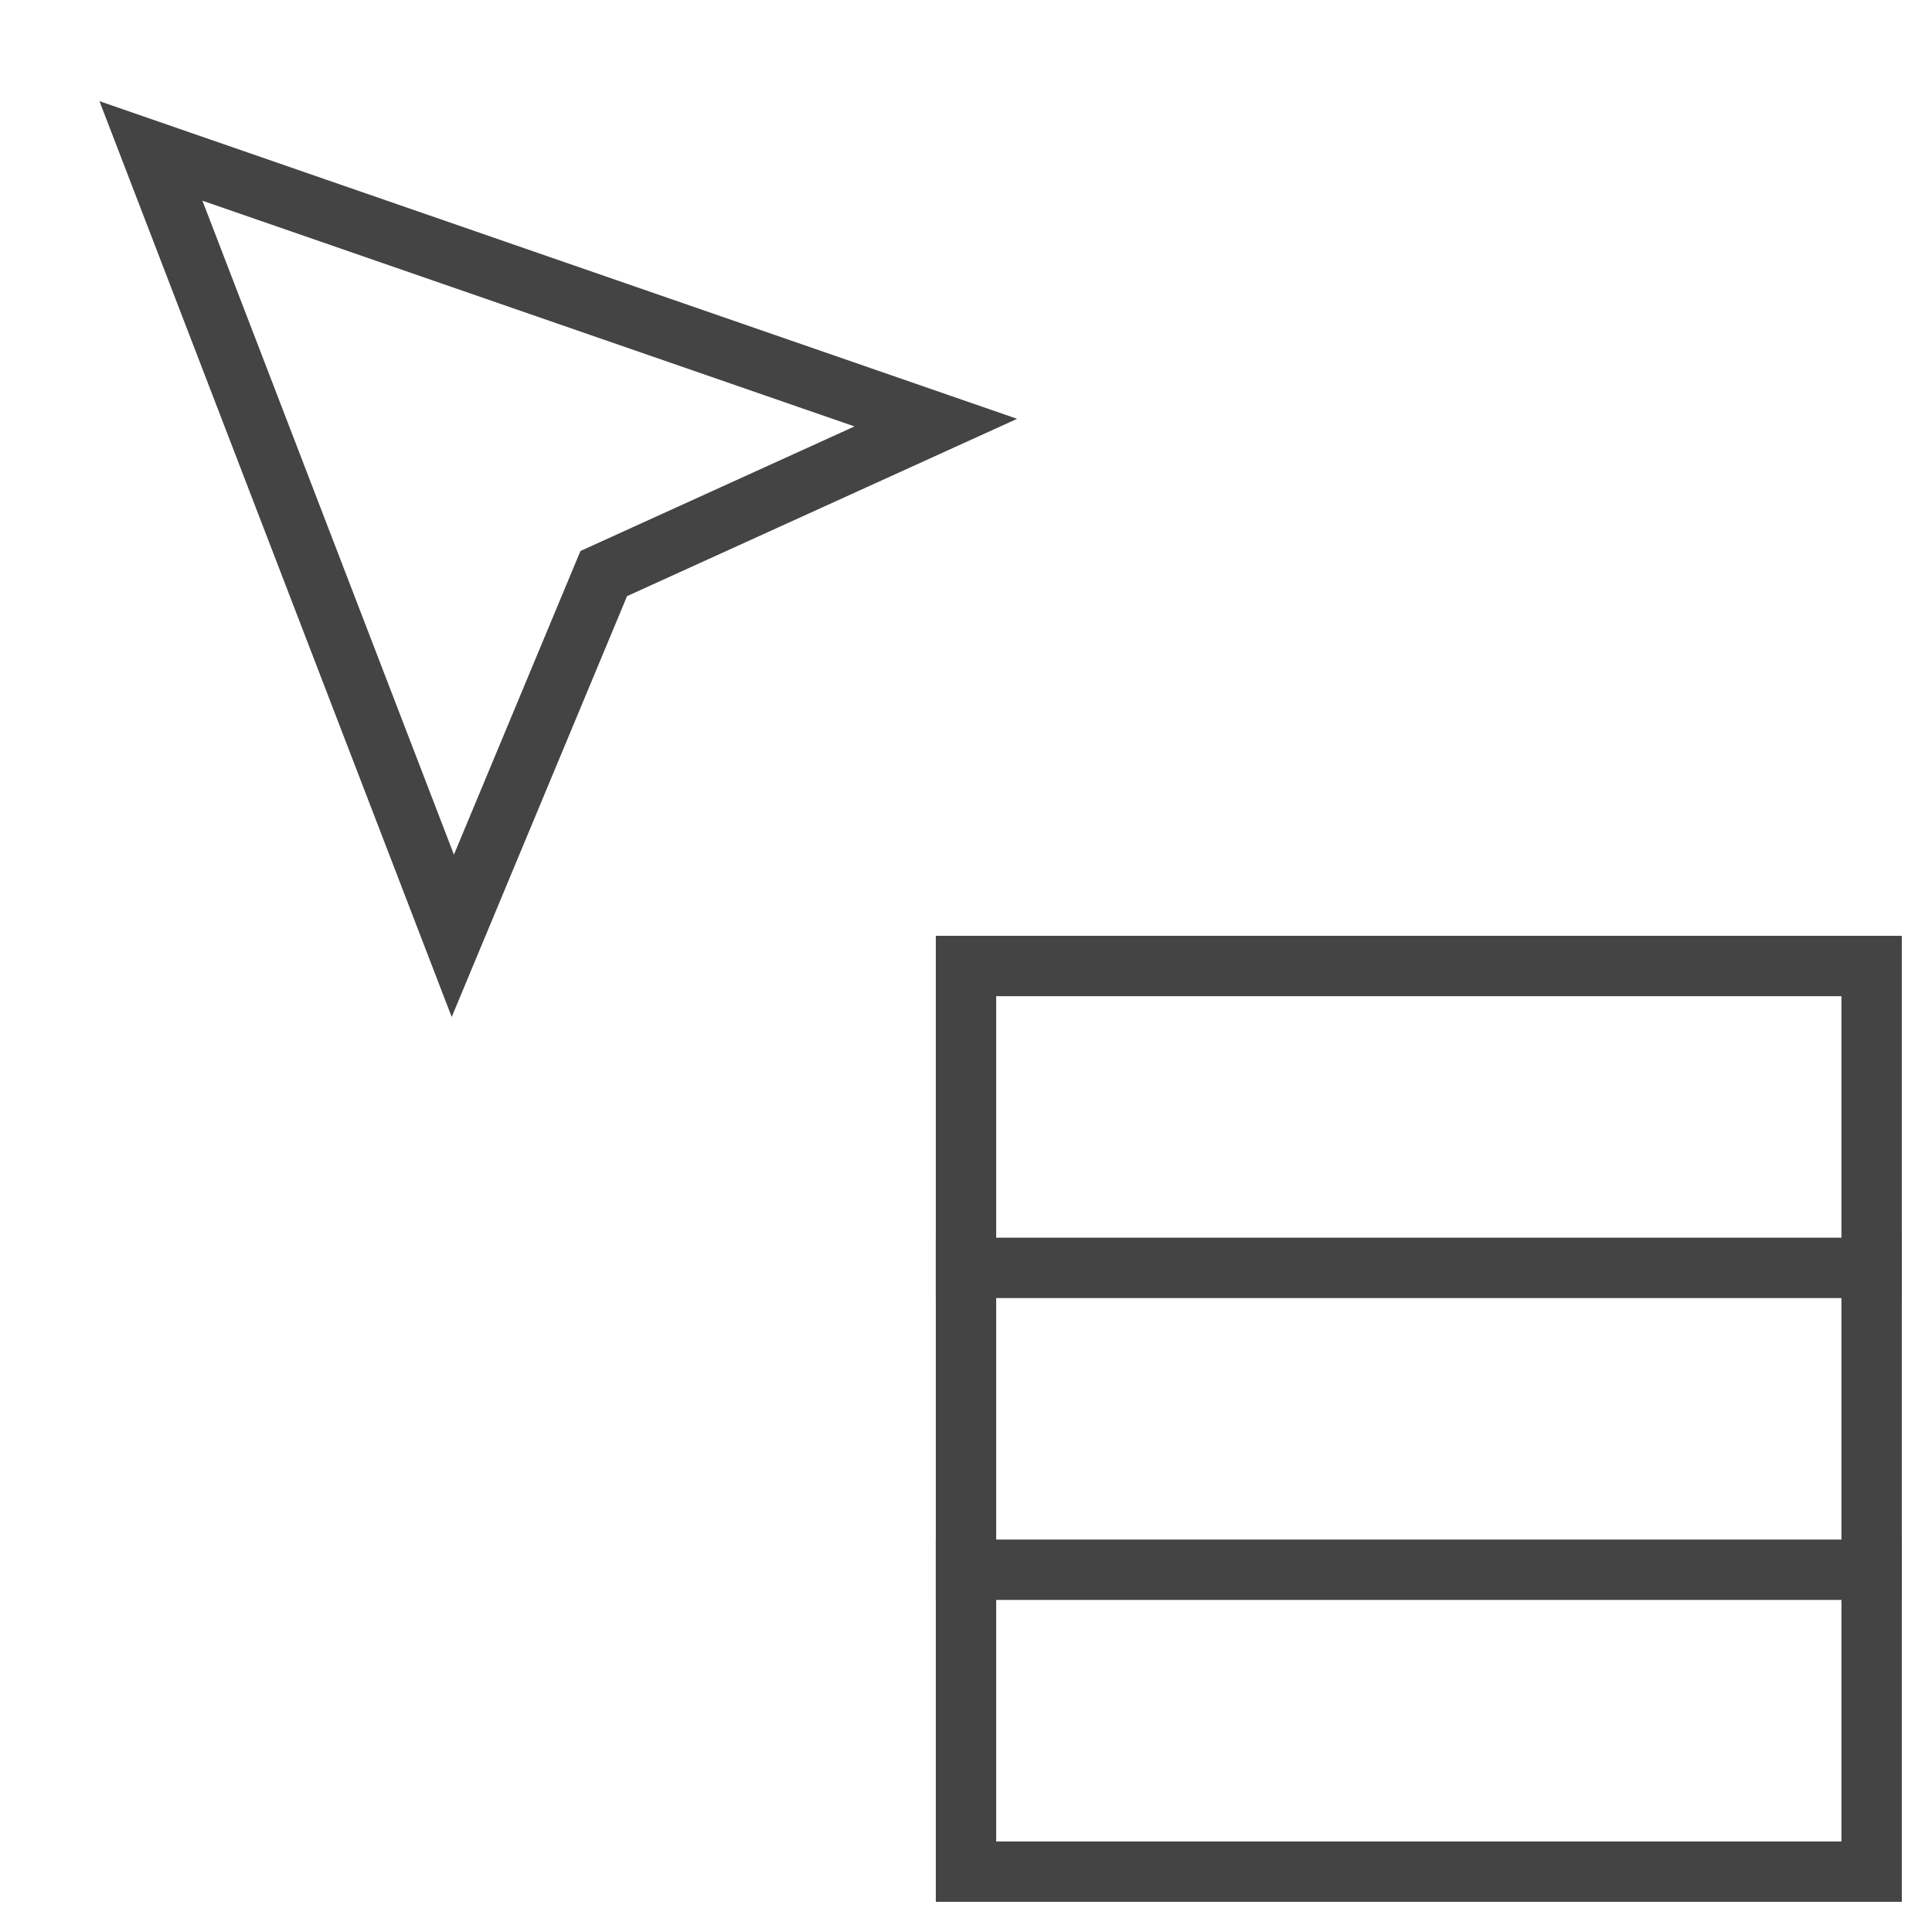 <svg xmlns="http://www.w3.org/2000/svg" xmlns:xlink="http://www.w3.org/1999/xlink" x="0px" y="0px" width="64px" height="64px" viewBox="0 0 64 64"><g stroke-width="2" transform="translate(0, 0)"><polygon fill="none" stroke="#444444" stroke-width="2" stroke-linecap="square" stroke-miterlimit="10" points="5,5 15,31 20,19 
	31,14 " stroke-linejoin="miter"></polygon>
<rect data-color="color-2" x="32" y="32" fill="none" stroke="#444444" stroke-width="2" stroke-linecap="square" stroke-miterlimit="10" width="30" height="30" stroke-linejoin="miter"></rect>
<line data-color="color-2" fill="none" stroke="#444444" stroke-width="2" stroke-linecap="square" stroke-miterlimit="10" x1="32" y1="42" x2="62" y2="42" stroke-linejoin="miter"></line>
<line data-color="color-2" fill="none" stroke="#444444" stroke-width="2" stroke-linecap="square" stroke-miterlimit="10" x1="32" y1="52" x2="62" y2="52" stroke-linejoin="miter"></line></g></svg>